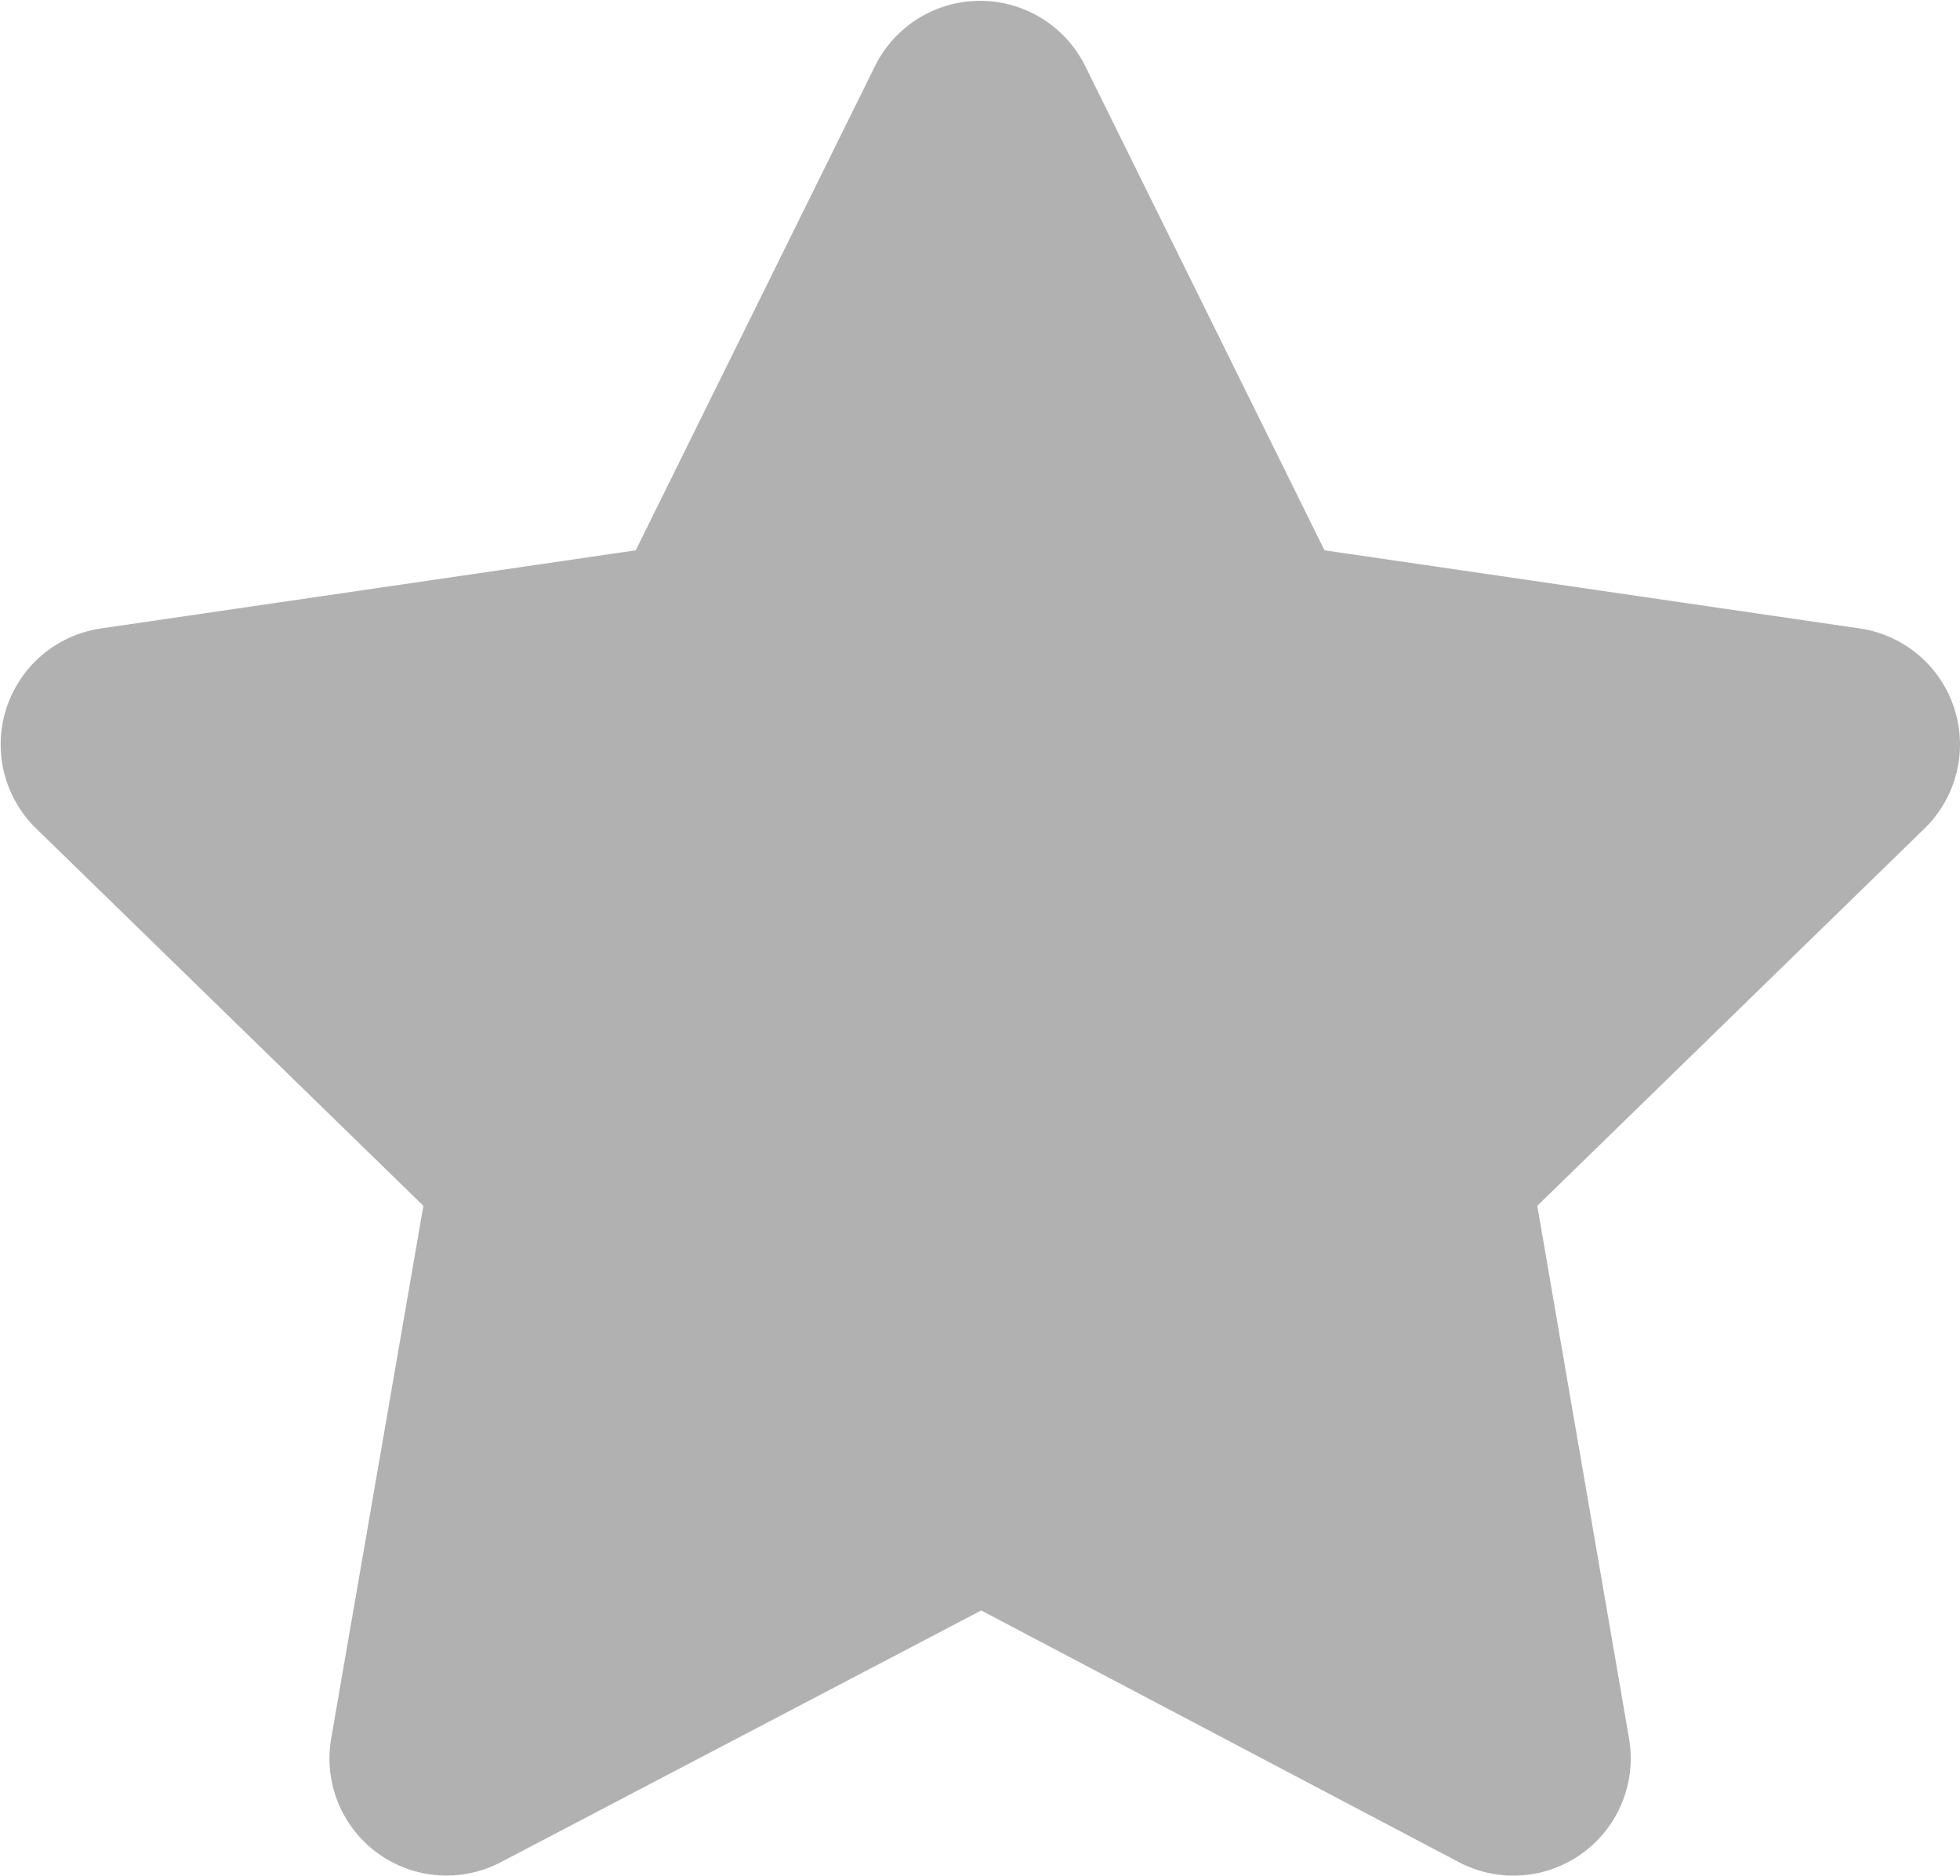 <svg xmlns:xlink="http://www.w3.org/1999/xlink" xmlns="http://www.w3.org/2000/svg" width="8.907" height="8.525" viewBox="0 0 8.907 8.525">
    <path fill="#b1b1b1" d="M5.417.3L4.33 2.5l-2.43.355a.533.533 0 0 0-.295.909l1.76 1.715L2.946 7.9a.532.532 0 0 0 .773.561L5.9 7.318l2.171 1.144a.533.533 0 0 0 .773-.562l-.417-2.421 1.76-1.715a.533.533 0 0 0-.295-.909L7.46 2.5 6.373.3a.533.533 0 0 0-.956 0z" transform="translate(-1.441 0.001)"/>
</svg>